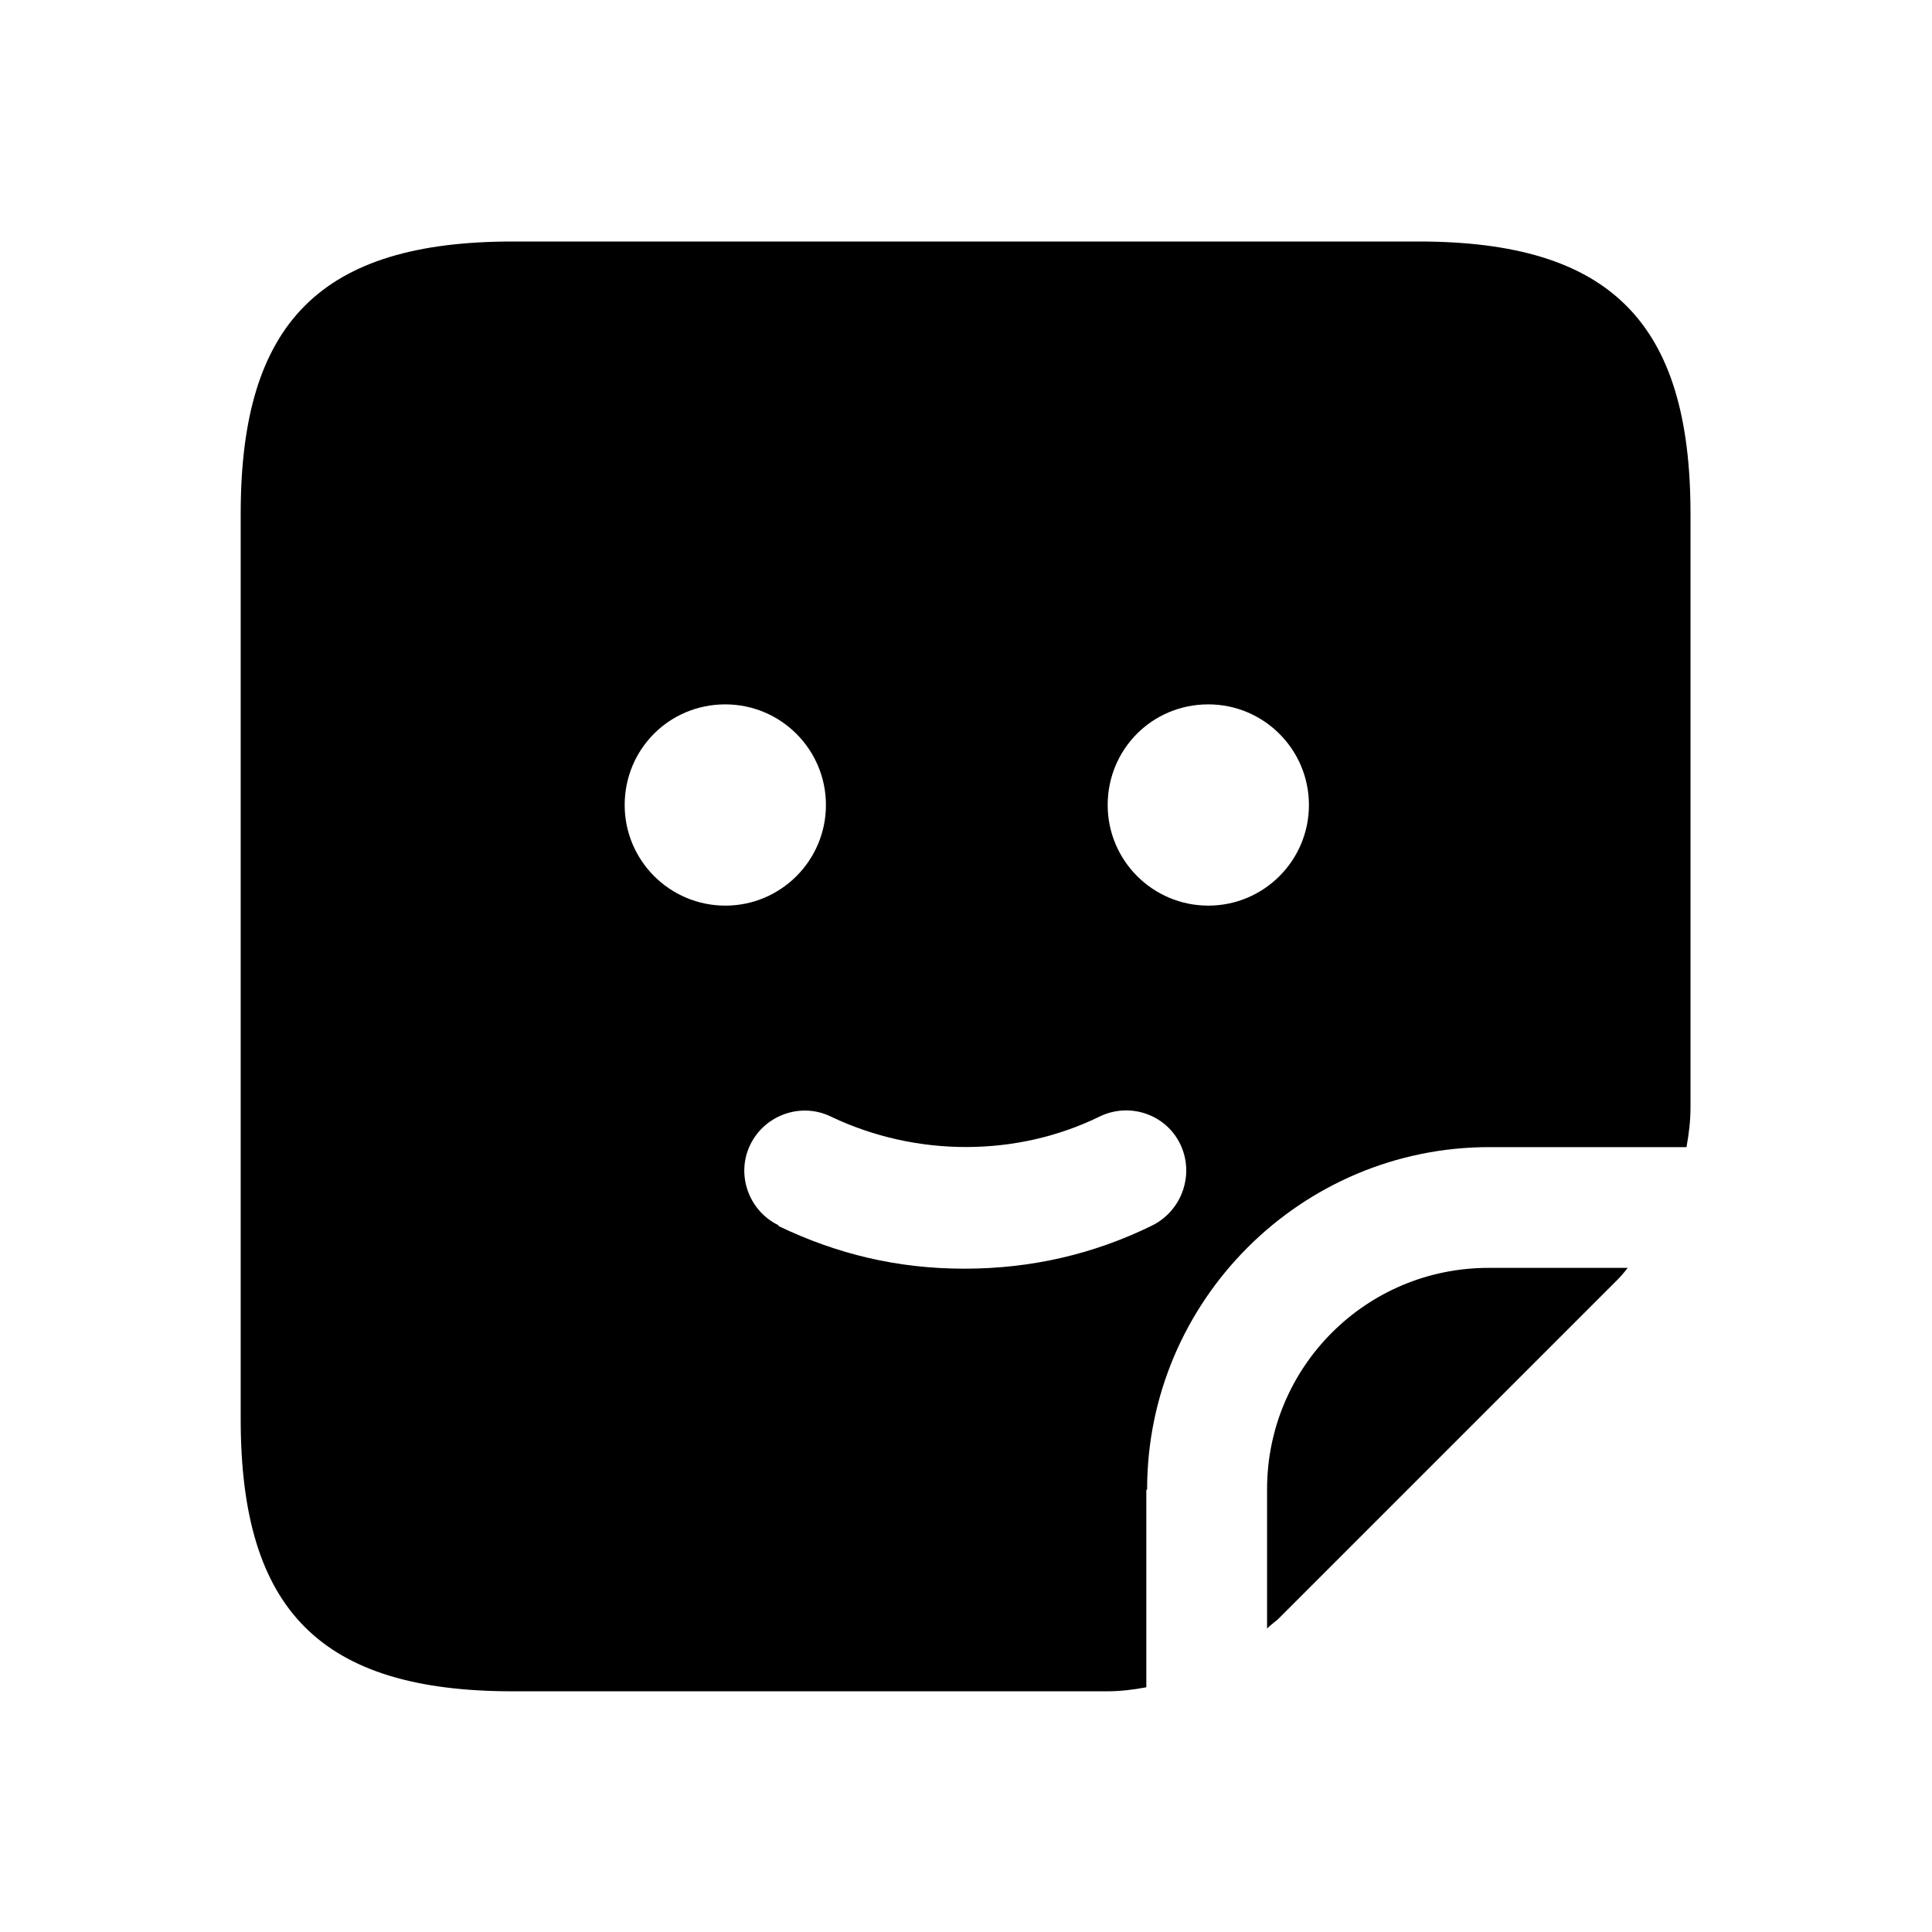 <svg width="24" height="24" viewBox="0 0 24 24" fill="none" xmlns="http://www.w3.org/2000/svg">
<path d="M14.25 18.5C14.25 16.16 16.16 14.25 18.5 14.25H20.95C20.98 14.09 21 13.92 21 13.76V6.38C21 4 20 3 17.62 3H6.37C3.99 3 2.99 4 2.99 6.38V17.63C2.99 20.01 3.99 21.01 6.37 21.01H13.75C13.92 21.01 14.08 20.99 14.24 20.96V18.51L14.25 18.5ZM15.01 8.75C15.7 8.75 16.26 9.31 16.26 10C16.26 10.69 15.7 11.25 15.01 11.25C14.32 11.25 13.76 10.69 13.76 10C13.76 9.31 14.31 8.75 15.01 8.75ZM7.76 10C7.76 9.31 8.31 8.75 9.01 8.75C9.7 8.75 10.26 9.31 10.26 10C10.26 10.69 9.7 11.25 9.01 11.25C8.32 11.25 7.76 10.69 7.76 10ZM9.67 15.22C9.3 15.04 9.14 14.59 9.32 14.22C9.5 13.85 9.95 13.69 10.32 13.87C11.39 14.38 12.64 14.37 13.66 13.87C14.03 13.69 14.48 13.84 14.66 14.21C14.84 14.58 14.69 15.03 14.32 15.22C13.59 15.58 12.81 15.76 11.98 15.76C11.15 15.76 10.4 15.58 9.67 15.23V15.22ZM20.22 15.75C20.22 15.75 20.15 15.84 20.11 15.88L15.87 20.12C15.87 20.12 15.78 20.19 15.74 20.23V18.5C15.74 16.98 16.97 15.75 18.49 15.75H20.22Z" fill="black"/>
</svg>
